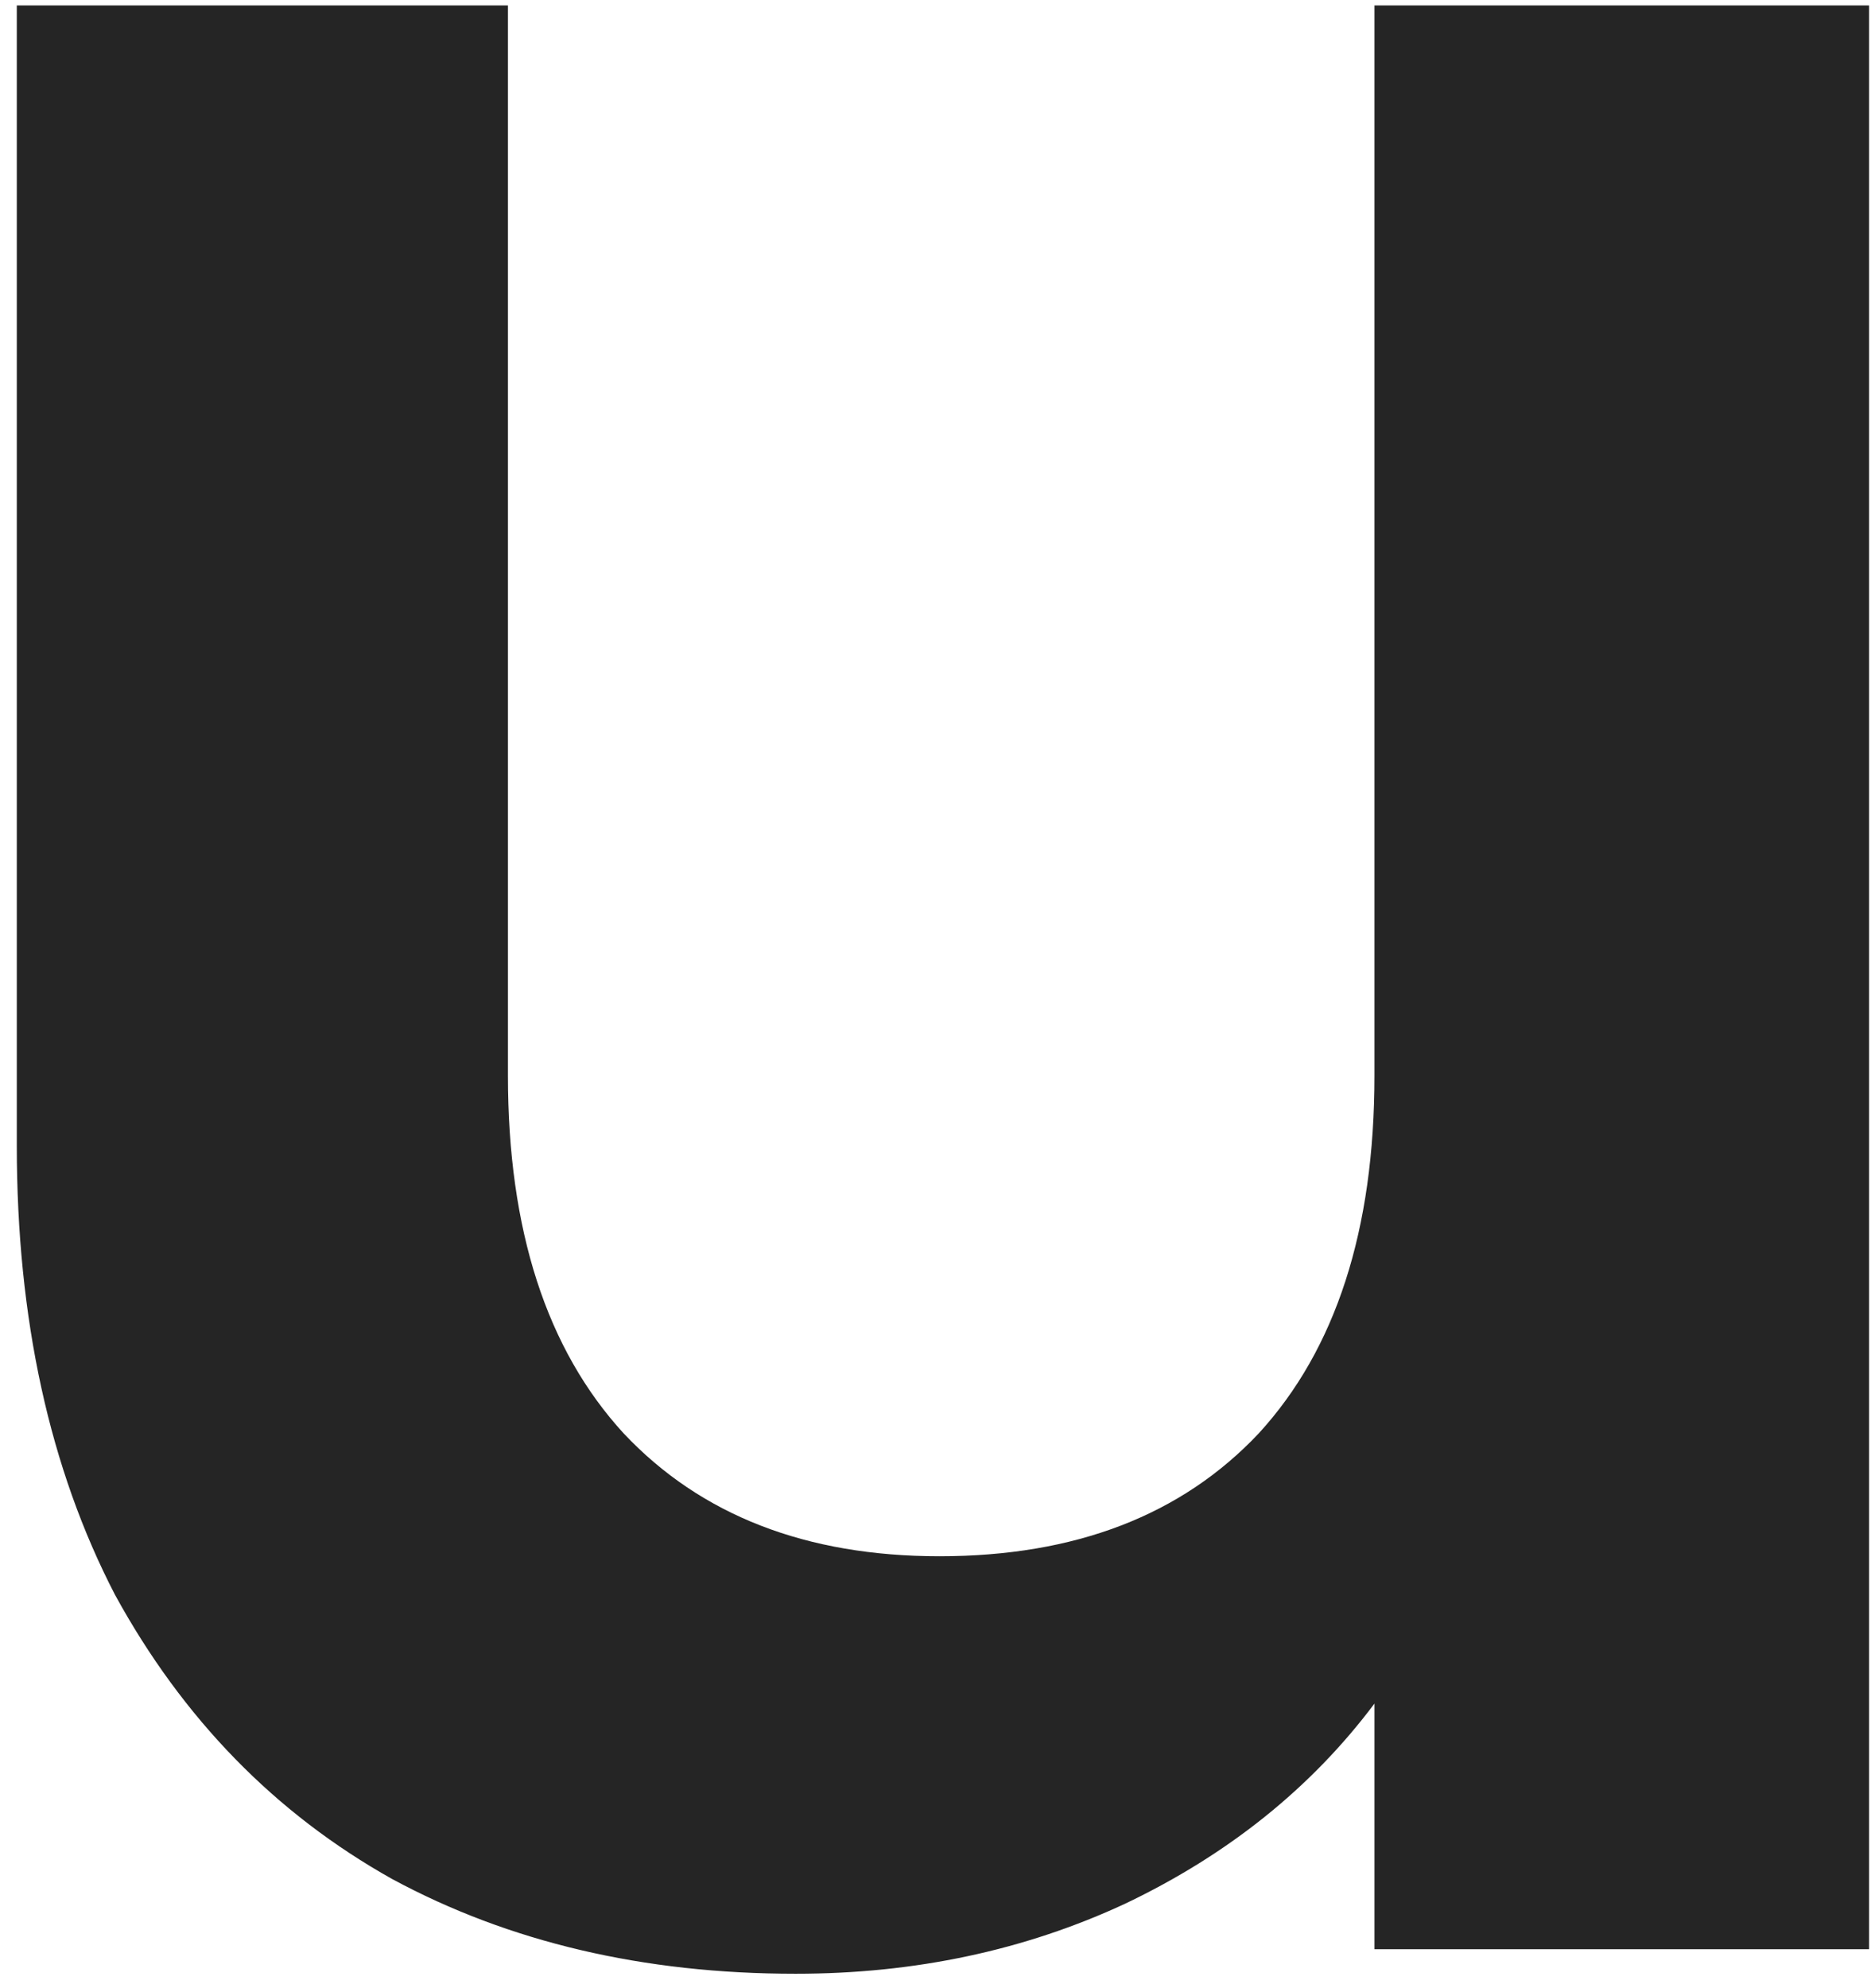 <svg width="48" height="51" viewBox="0 0 48 51" fill="none" xmlns="http://www.w3.org/2000/svg">
<path d="M47.951 0.14V50H35.261V43.7C33.641 45.86 31.511 47.57 28.871 48.83C26.291 50.03 23.471 50.63 20.411 50.63C16.511 50.63 13.061 49.82 10.061 48.2C7.061 46.52 4.691 44.09 2.951 40.91C1.271 37.67 0.431 33.83 0.431 29.39V0.14H13.031V27.59C13.031 31.55 14.021 34.61 16.001 36.77C17.981 38.87 20.681 39.92 24.101 39.92C27.581 39.92 30.311 38.87 32.291 36.77C34.271 34.61 35.261 31.55 35.261 27.59V0.14H47.951Z" fill="#252525"/>
</svg>
